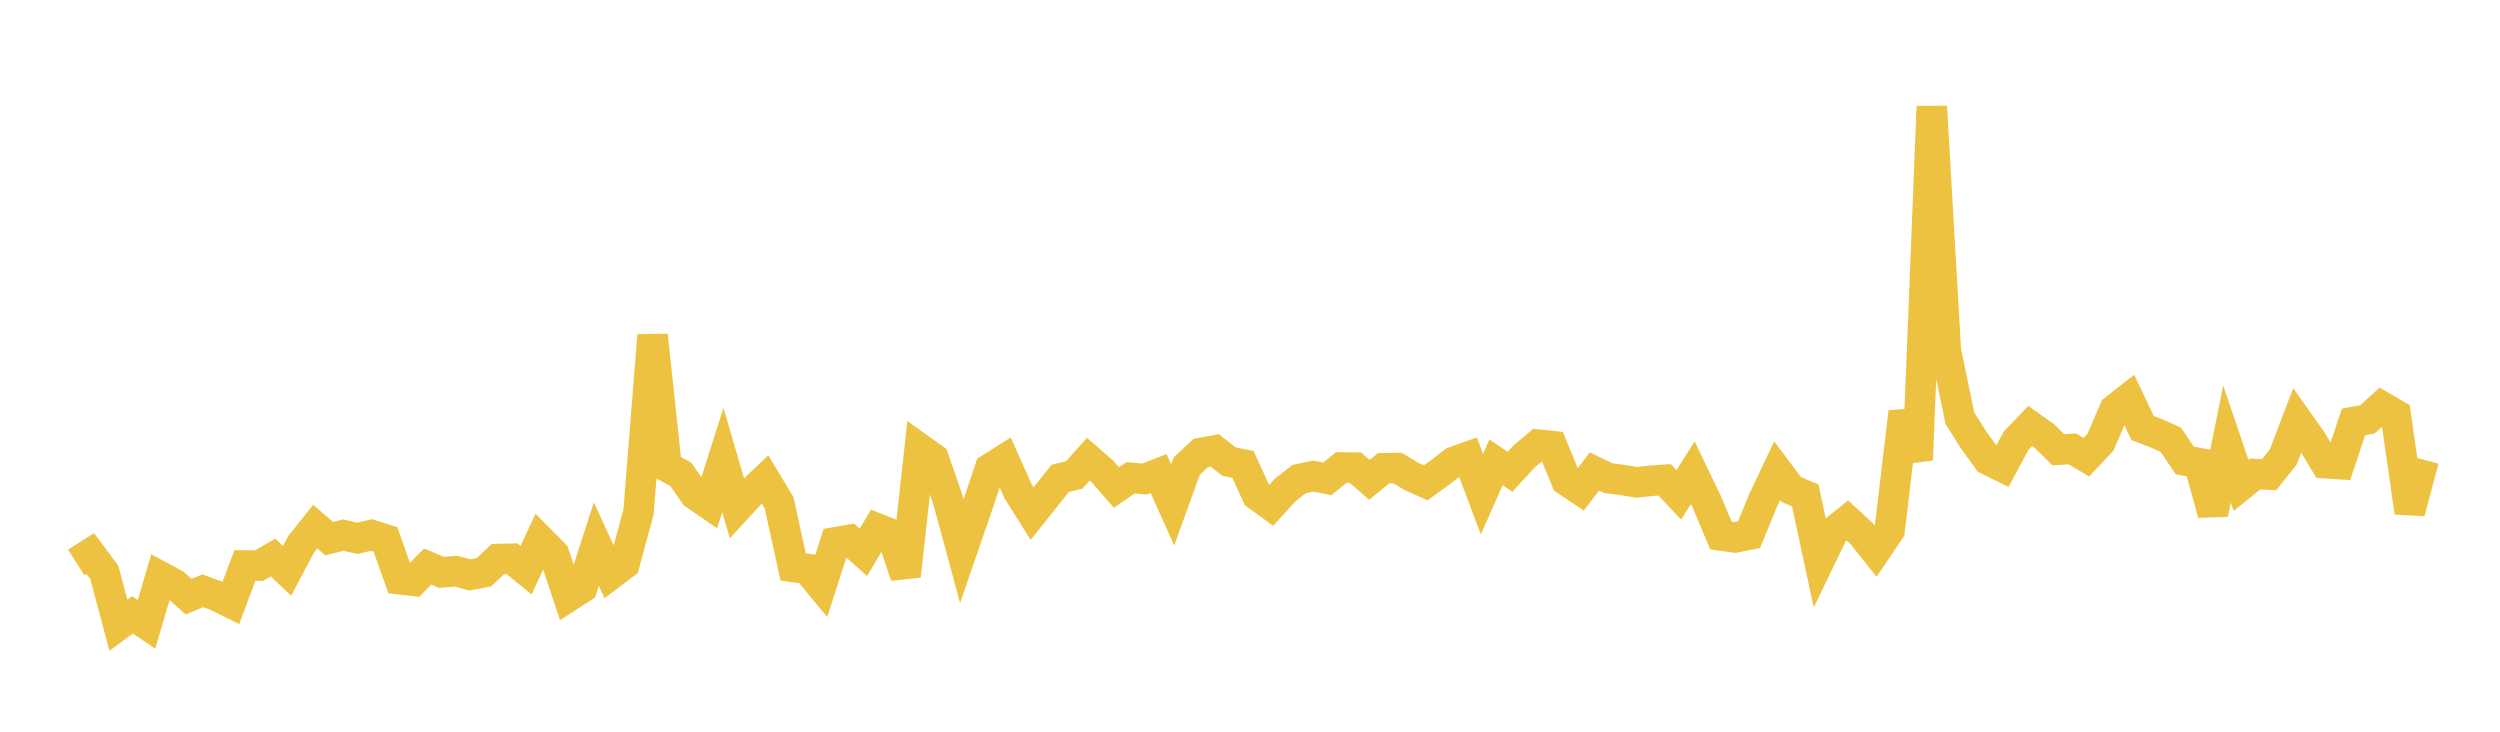 <svg width="164" height="48" xmlns="http://www.w3.org/2000/svg" xmlns:xlink="http://www.w3.org/1999/xlink"><path fill="none" stroke="rgb(237,194,64)" stroke-width="2" d="M5,36.896L5.922,36.312L6.844,37.551L7.766,41.015L8.689,40.331L9.611,40.958L10.533,37.823L11.455,38.321L12.377,39.144L13.299,38.752L14.222,39.092L15.144,39.551L16.066,37.096L16.988,37.105L17.91,36.573L18.832,37.447L19.754,35.705L20.677,34.547L21.599,35.335L22.521,35.1L23.443,35.316L24.365,35.095L25.287,35.383L26.21,37.999L27.132,38.103L28.054,37.165L28.976,37.552L29.898,37.466L30.82,37.715L31.743,37.539L32.665,36.673L33.587,36.651L34.509,37.408L35.431,35.425L36.353,36.354L37.275,39.144L38.198,38.547L39.12,35.699L40.042,37.698L40.964,36.998L41.886,33.594L42.808,21.997L43.731,30.615L44.653,31.107L45.575,32.433L46.497,33.069L47.419,30.178L48.341,33.331L49.263,32.33L50.186,31.45L51.108,32.98L52.03,37.191L52.952,37.32L53.874,38.436L54.796,35.574L55.719,35.413L56.641,36.232L57.563,34.675L58.485,35.041L59.407,37.784L60.329,29.423L61.251,30.081L62.174,32.756L63.096,36.159L64.018,33.49L64.94,30.745L65.862,30.16L66.784,32.226L67.707,33.691L68.629,32.537L69.551,31.376L70.473,31.156L71.395,30.12L72.317,30.92L73.24,31.98L74.162,31.344L75.084,31.425L76.006,31.062L76.928,33.123L77.85,30.578L78.772,29.715L79.695,29.547L80.617,30.28L81.539,30.466L82.461,32.488L83.383,33.156L84.305,32.14L85.228,31.426L86.15,31.235L87.072,31.411L87.994,30.663L88.916,30.677L89.838,31.477L90.76,30.716L91.683,30.706L92.605,31.261L93.527,31.675L94.449,31.007L95.371,30.296L96.293,29.966L97.216,32.42L98.138,30.328L99.06,30.948L99.982,29.941L100.904,29.167L101.826,29.265L102.749,31.52L103.671,32.14L104.593,30.93L105.515,31.37L106.437,31.485L107.359,31.646L108.281,31.539L109.204,31.477L110.126,32.463L111.048,31.012L111.97,32.933L112.892,35.129L113.814,35.259L114.737,35.075L115.659,32.825L116.581,30.878L117.503,32.109L118.425,32.499L119.347,36.793L120.269,34.883L121.192,34.145L122.114,34.992L123.036,36.15L123.958,34.788L124.88,27.032L125.802,30.177L126.725,6.987L127.647,22.991L128.569,27.435L129.491,28.893L130.413,30.164L131.335,30.621L132.257,28.91L133.18,27.943L134.102,28.598L135.024,29.501L135.946,29.448L136.868,29.99L137.79,29.01L138.713,26.864L139.635,26.142L140.557,28.078L141.479,28.431L142.401,28.842L143.323,30.208L144.246,30.377L145.168,33.707L146.09,29.125L147.012,31.841L147.934,31.095L148.856,31.136L149.778,29.982L150.701,27.568L151.623,28.871L152.545,30.387L153.467,30.446L154.389,27.68L155.311,27.507L156.234,26.66L157.156,27.197L158.078,33.612L159,30.156"></path></svg>